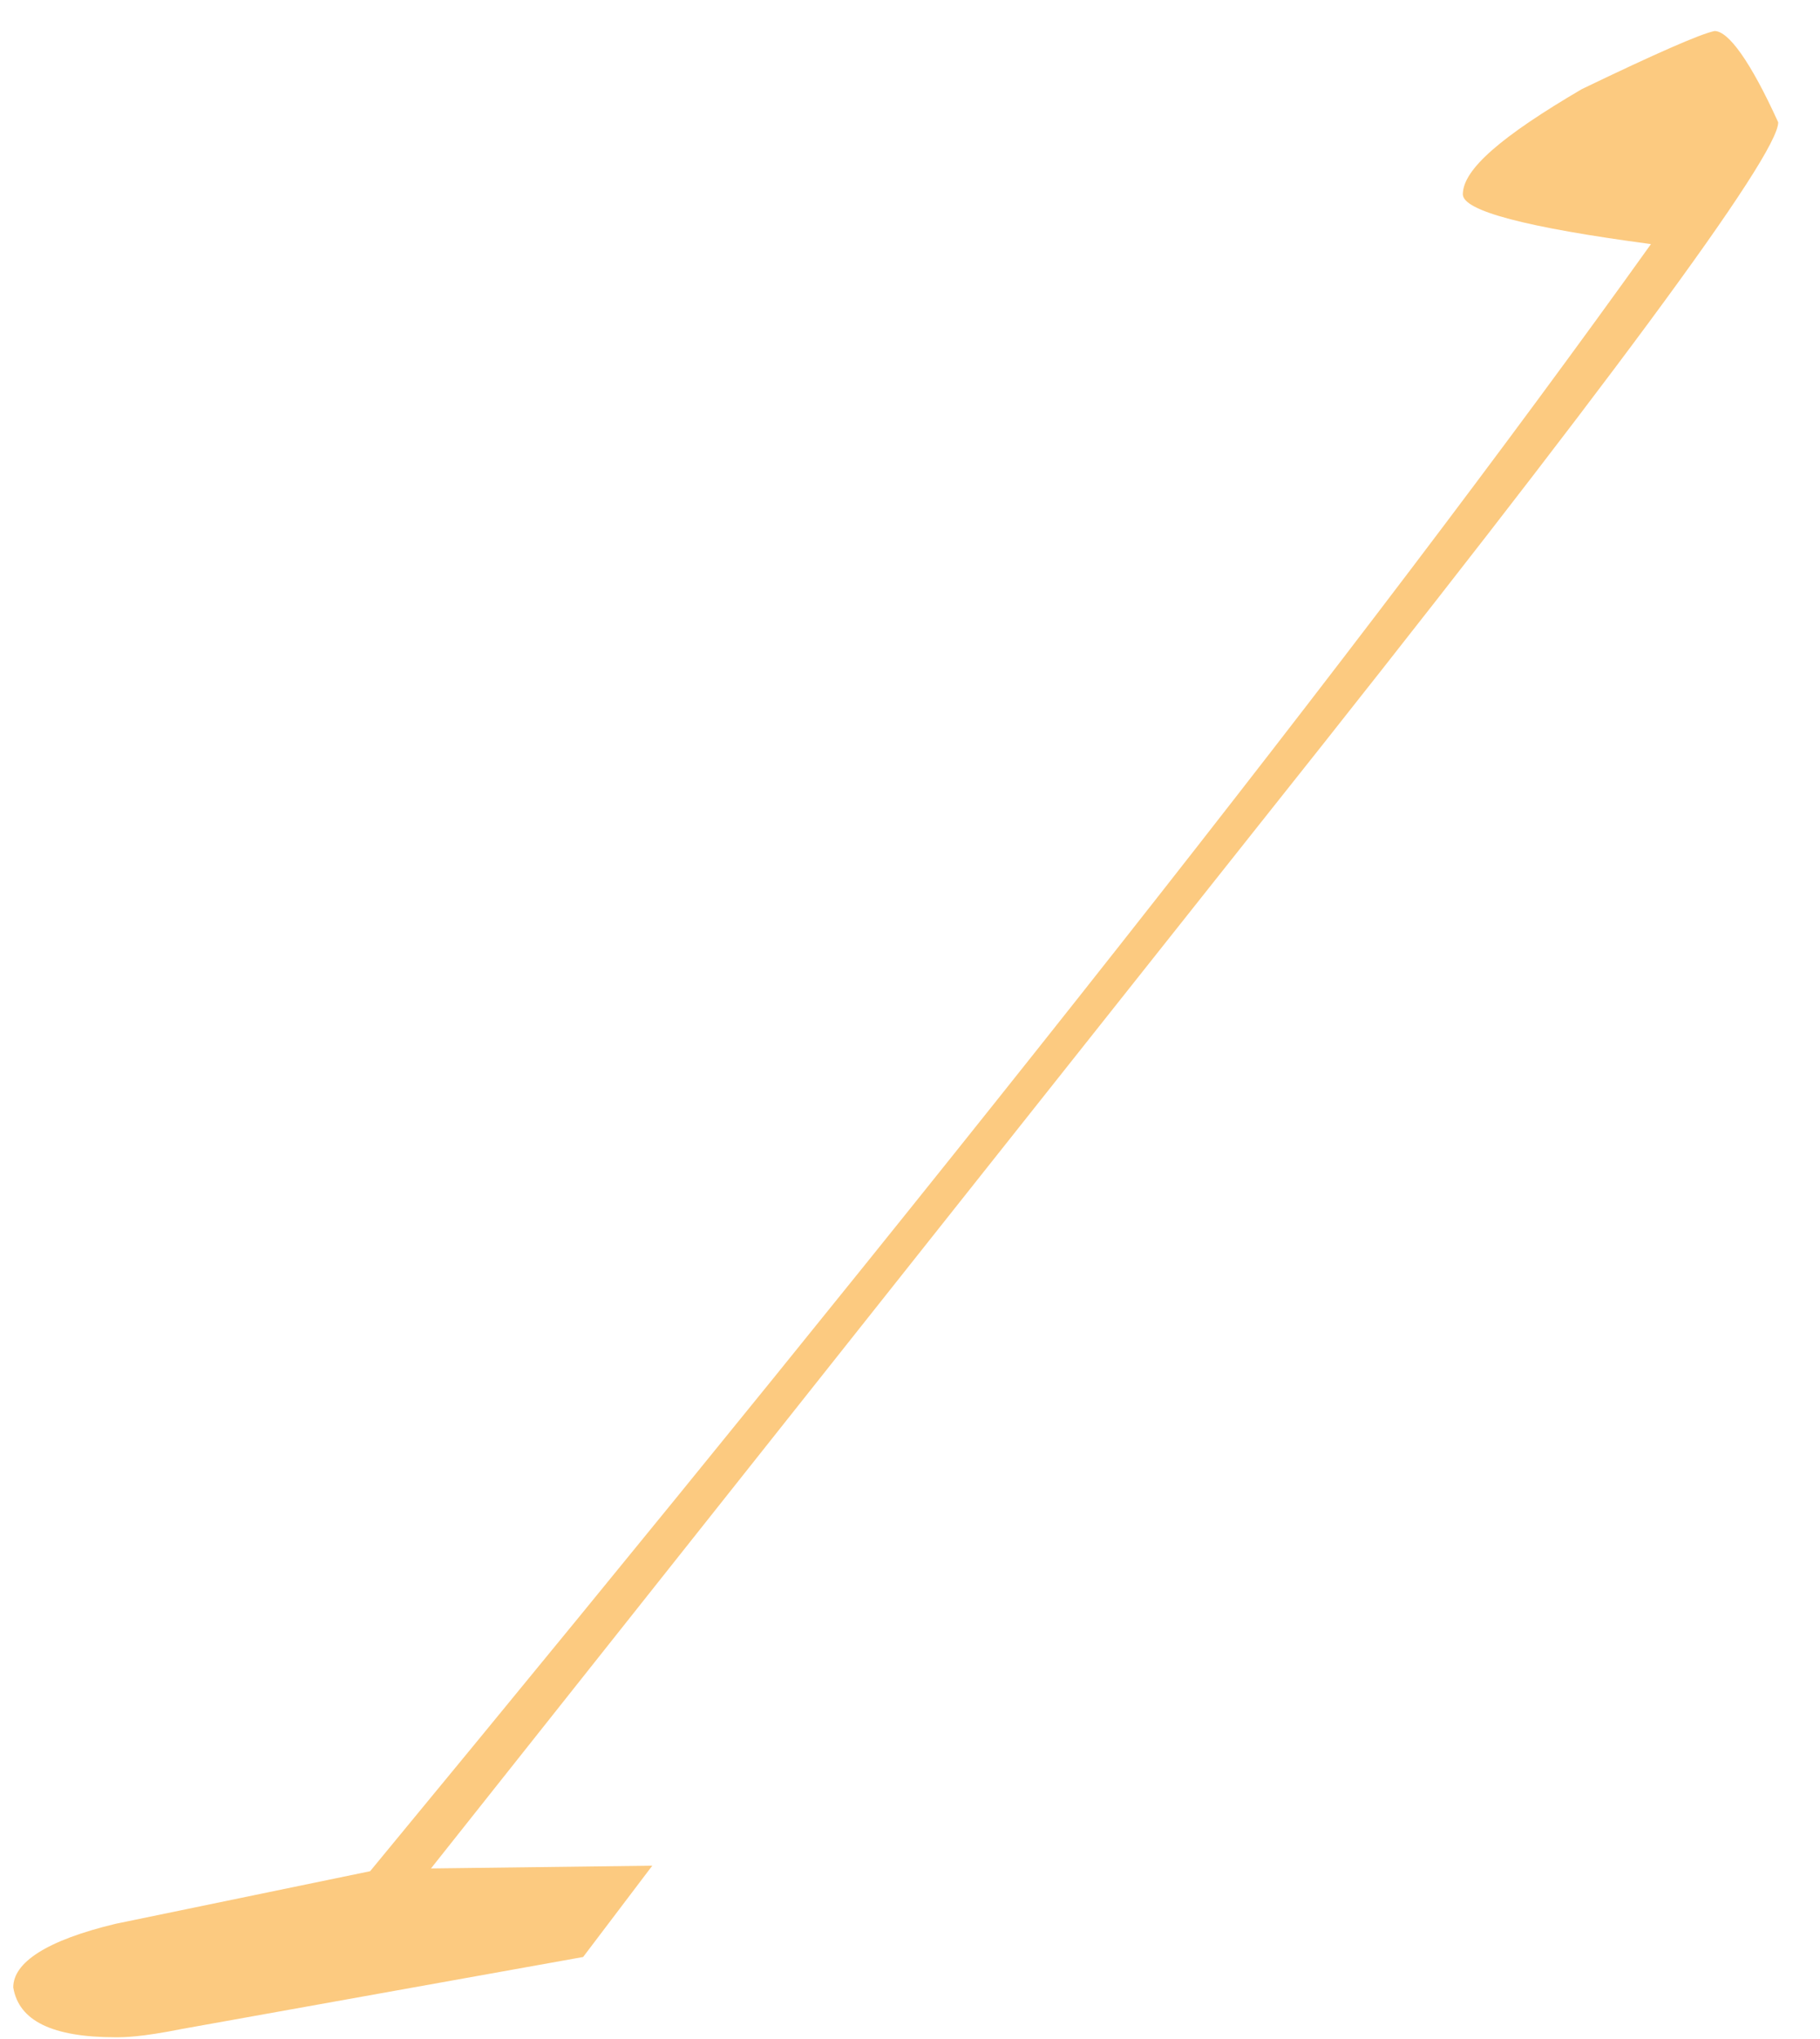 <?xml version="1.0" encoding="UTF-8"?> <svg xmlns="http://www.w3.org/2000/svg" width="25" height="28" viewBox="0 0 25 28" fill="none"> <path d="M24.426 1.68C24.426 2.136 22.07 5.328 17.32 11.294L5.92 25.658L8.96 25.62L8.01 26.874L2.5 27.862C1.93 27.976 1.702 27.976 1.588 27.976C0.714 27.976 0.258 27.748 0.182 27.292C0.182 26.95 0.638 26.646 1.588 26.418L5.084 25.696C12.988 16.12 18.764 8.824 22.678 3.352C20.968 3.124 20.094 2.896 20.094 2.668C20.094 2.326 20.626 1.87 21.728 1.224C22.754 0.73 23.362 0.464 23.552 0.426C23.742 0.426 24.046 0.844 24.426 1.68Z" fill="#FCCA80"></path> </svg> 